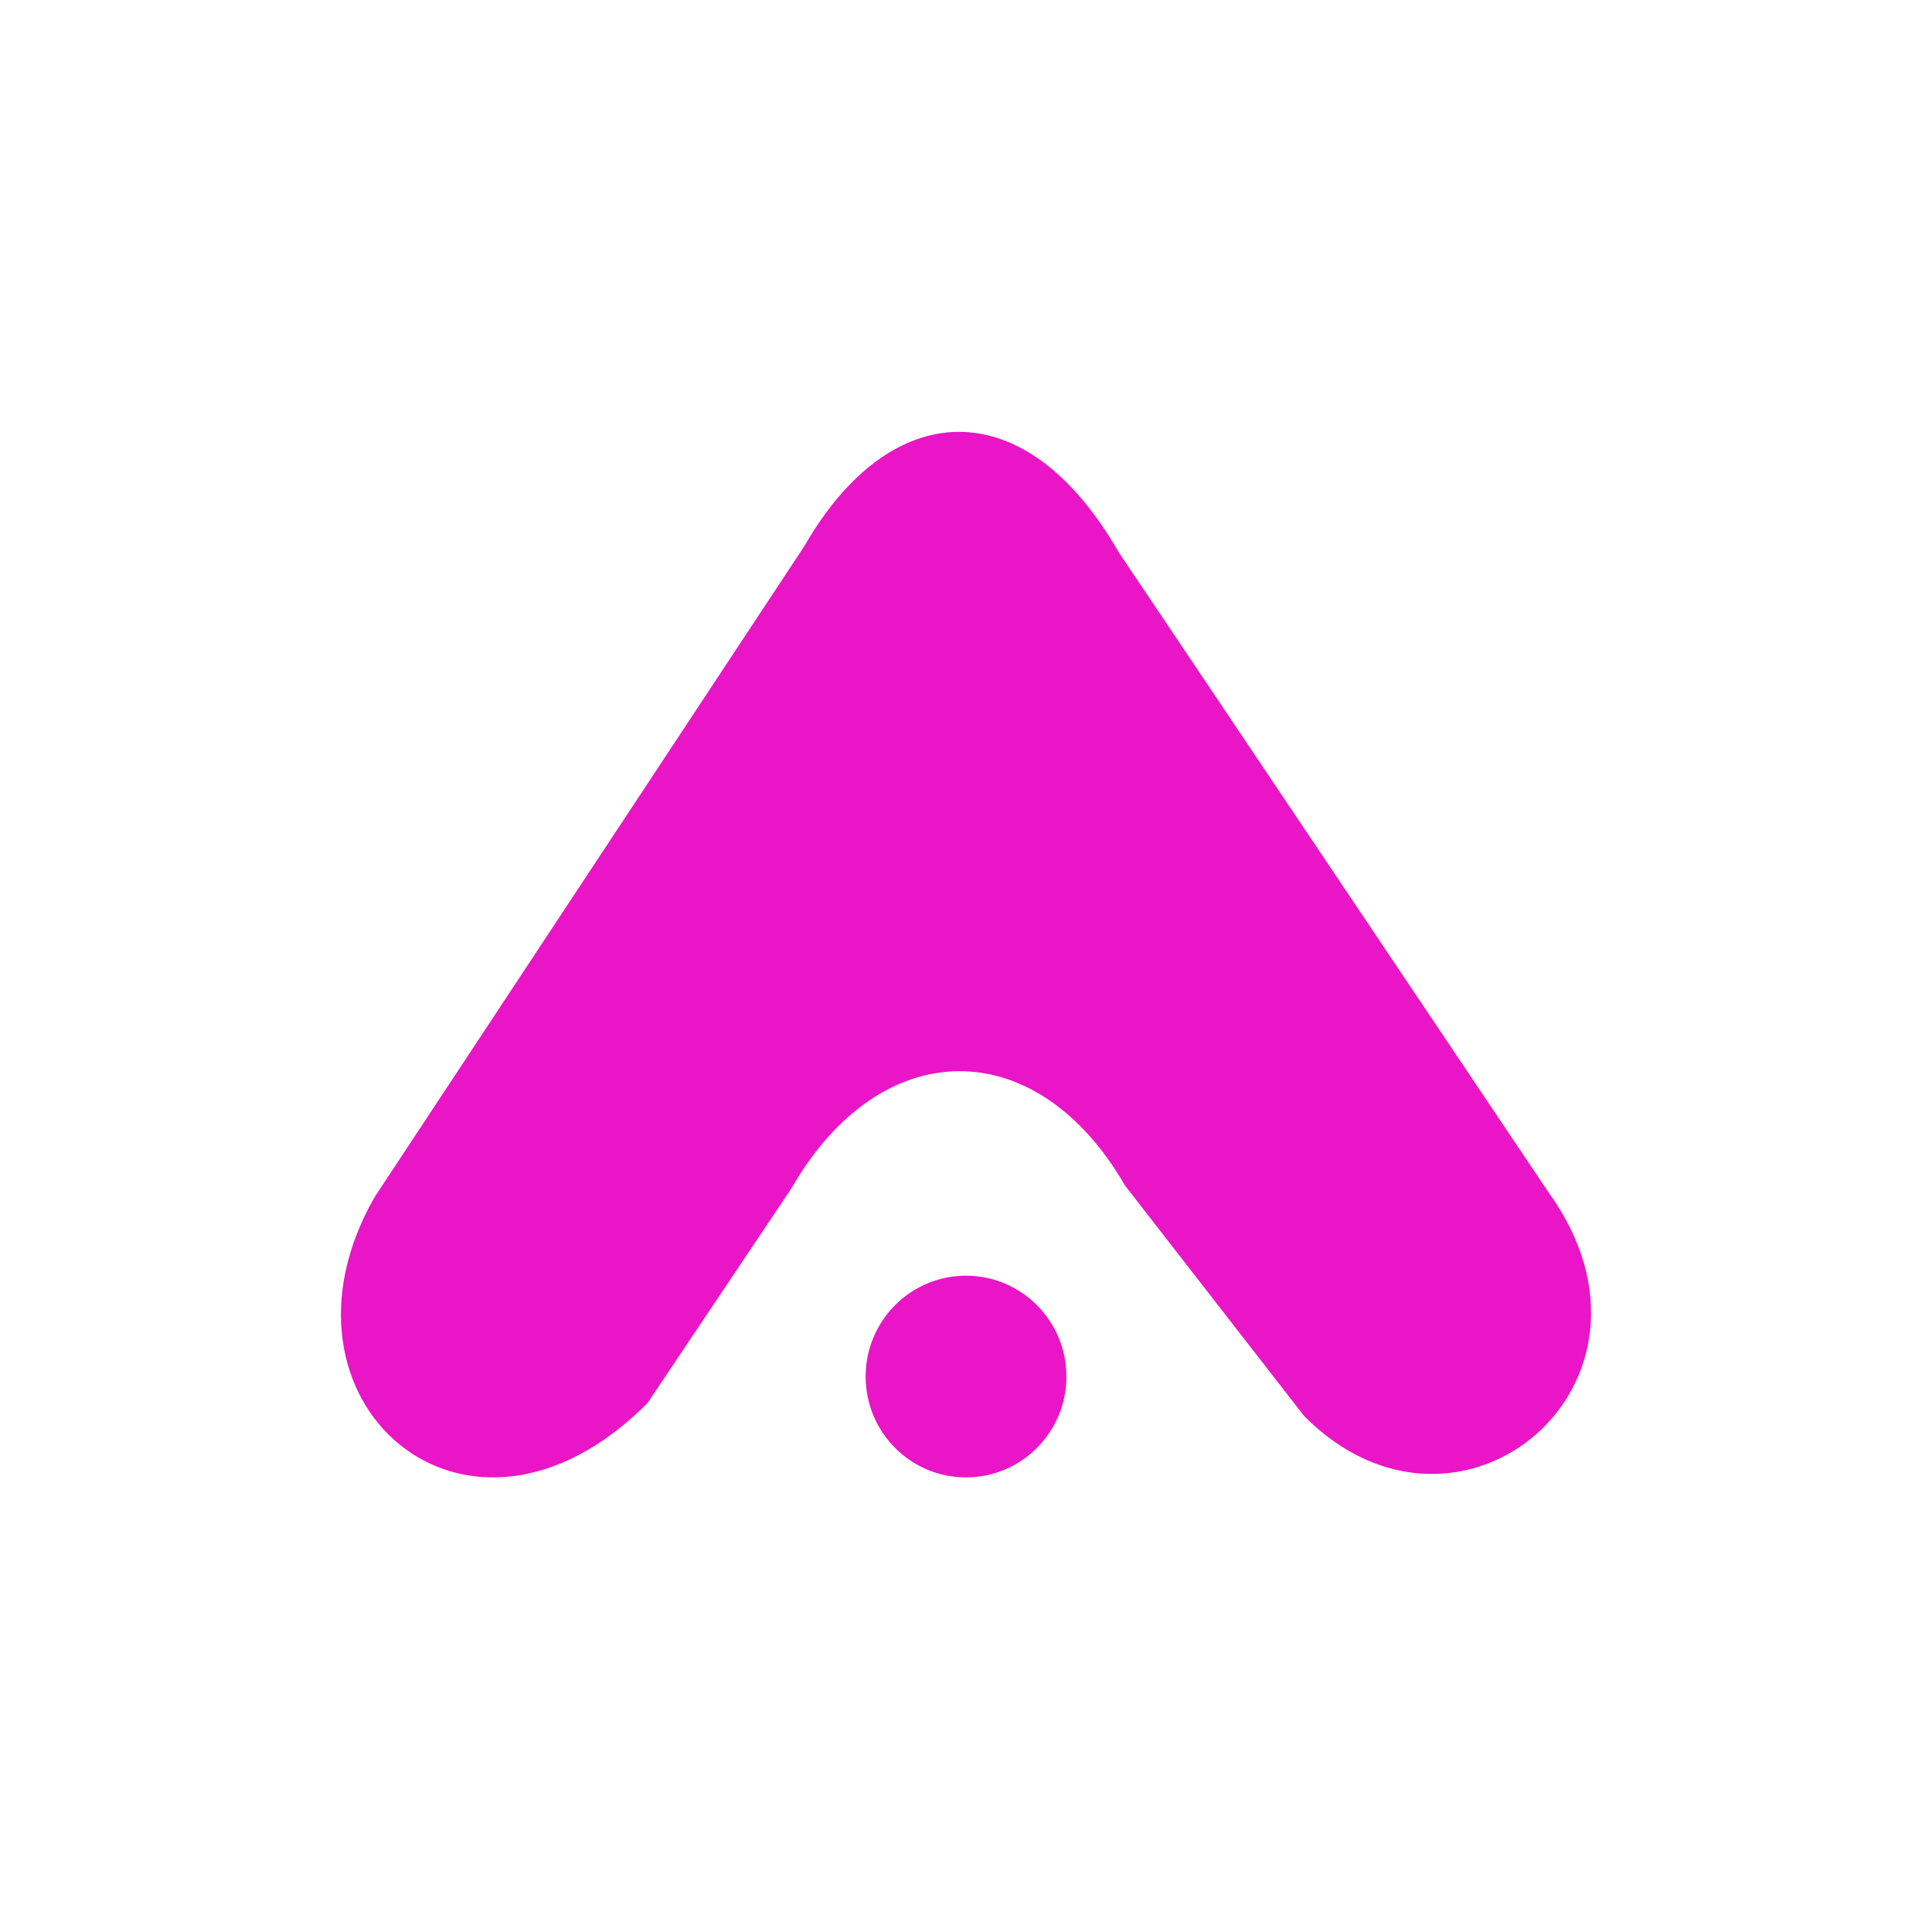 <svg width="85" height="85" viewBox="0 0 85 85" fill="none" xmlns="http://www.w3.org/2000/svg">
<path fill-rule="evenodd" clip-rule="evenodd" d="M49.512 52.18L57.385 62.309C64.219 69.175 74.165 60.836 68.137 52.47L49.223 24.302C45.061 17.06 39.139 17.502 35.398 24.012L16.484 52.662C11.365 61.571 20.5 69.753 28.485 61.731L34.821 52.279C38.747 45.447 45.618 45.407 49.509 52.183L49.512 52.18ZM42.5 56.125C44.939 56.125 46.917 58.112 46.917 60.562C46.917 63.012 44.939 64.999 42.5 64.999C40.061 64.999 38.084 63.012 38.084 60.562C38.084 58.112 40.061 56.125 42.5 56.125Z" fill="#EA15C6"/>
</svg>
